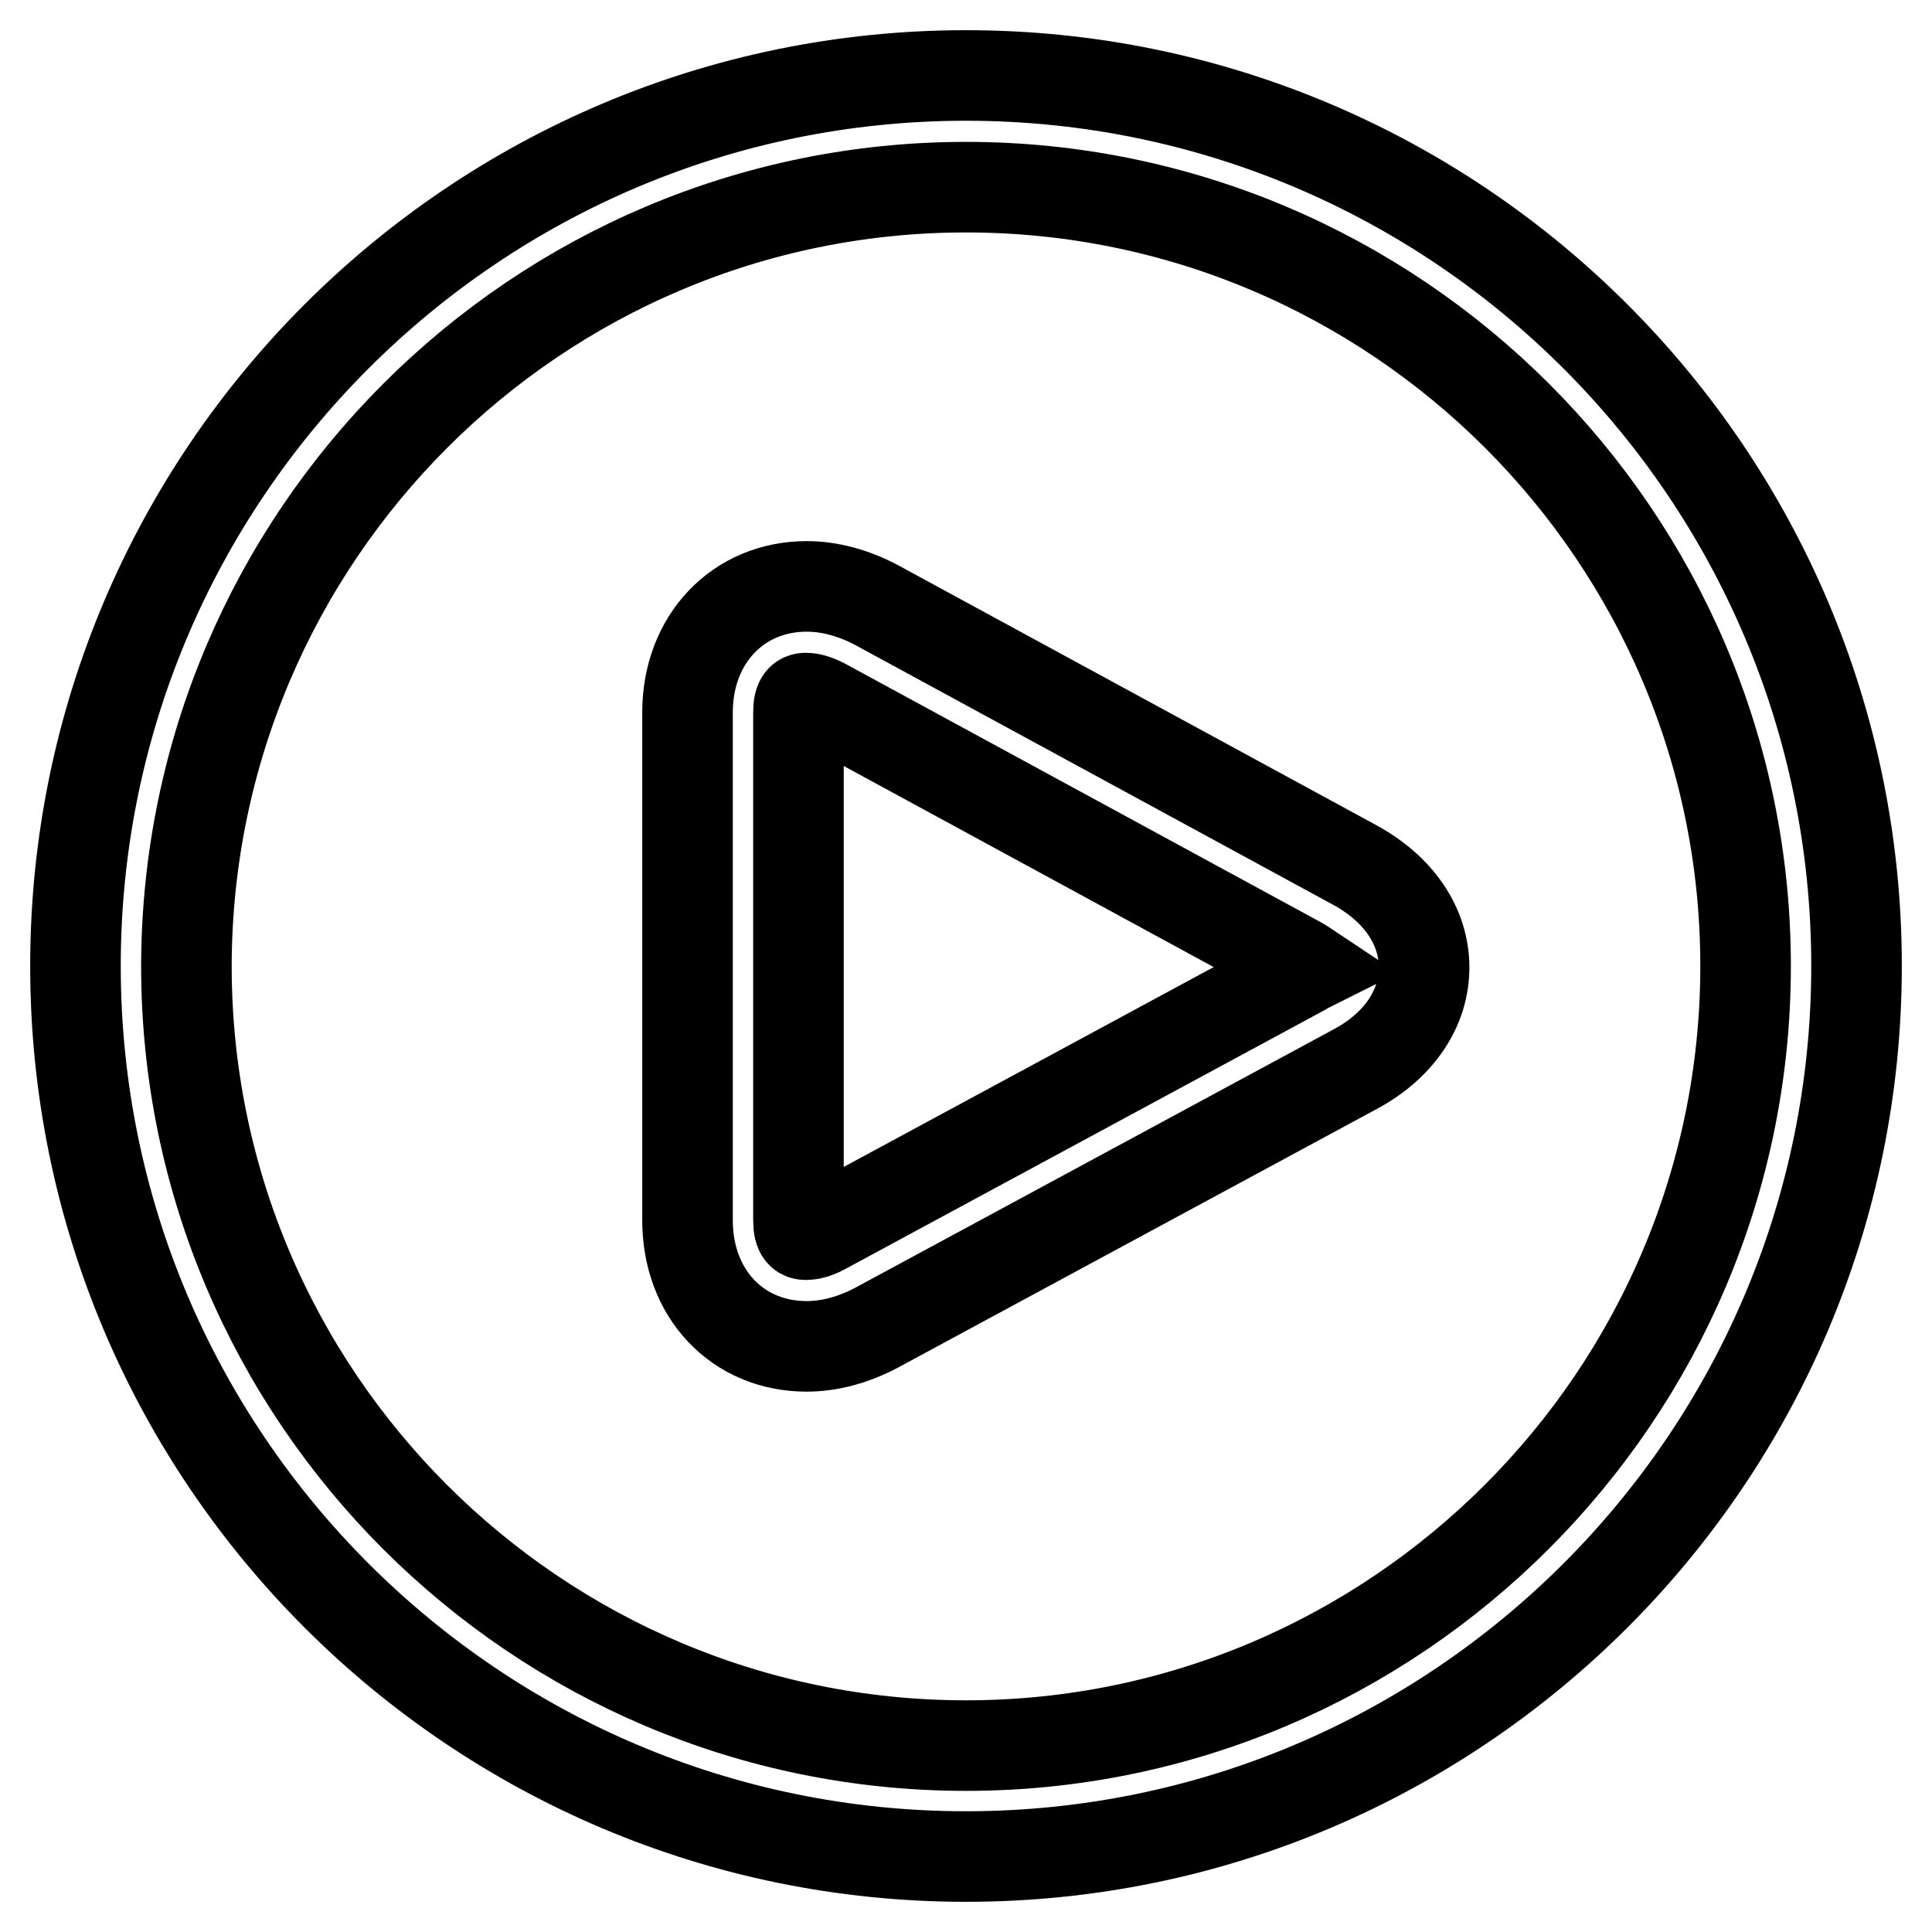 <?xml version="1.0" encoding="utf-8"?>
<!-- Svg Vector Icons : http://www.onlinewebfonts.com/icon -->
<!DOCTYPE svg PUBLIC "-//W3C//DTD SVG 1.1//EN" "http://www.w3.org/Graphics/SVG/1.1/DTD/svg11.dtd">
<svg version="1.1" xmlns="http://www.w3.org/2000/svg" xmlns:xlink="http://www.w3.org/1999/xlink" x="0px" y="0px" viewBox="0 0 256 256" enable-background="new 0 0 256 256" xml:space="preserve">
<g> <path stroke-width="12" fill-opacity="0" stroke="#000000"  d="M128,10C62.9,10,10,62.9,10,128c0,65.1,52.9,118,118,118c65.1,0,118-52.9,118-118C246,62.9,193.1,10,128,10 z M128,231.3c-56.9,0-103.3-46.3-103.3-103.3C24.8,71.1,71.1,24.8,128,24.8c56.9,0,103.3,46.3,103.3,103.2 C231.3,184.9,184.9,231.3,128,231.3z M179.3,114.5l-63.1-34.3c-3-1.6-6.2-2.5-9.3-2.5c-9.1,0-15.8,7-15.8,16.7v67.3 c0,9.7,6.6,16.7,15.8,16.7c3.1,0,6.3-0.9,9.3-2.5l63.5-34.3c5.7-3.1,9-8,9-13.4C188.7,122.7,185.3,117.7,179.3,114.5z M172.6,128.6 l-63.5,34.3c-1.1,0.6-1.9,0.7-2.3,0.7c-0.4,0-1,0-1-1.9V94.4c0-1.9,0.6-1.9,1-1.9c0.4,0,1.1,0.1,2.3,0.7l63.1,34.3 c0.5,0.3,0.8,0.5,1.1,0.7C173.1,128.3,172.9,128.4,172.6,128.6z"/></g>
</svg>